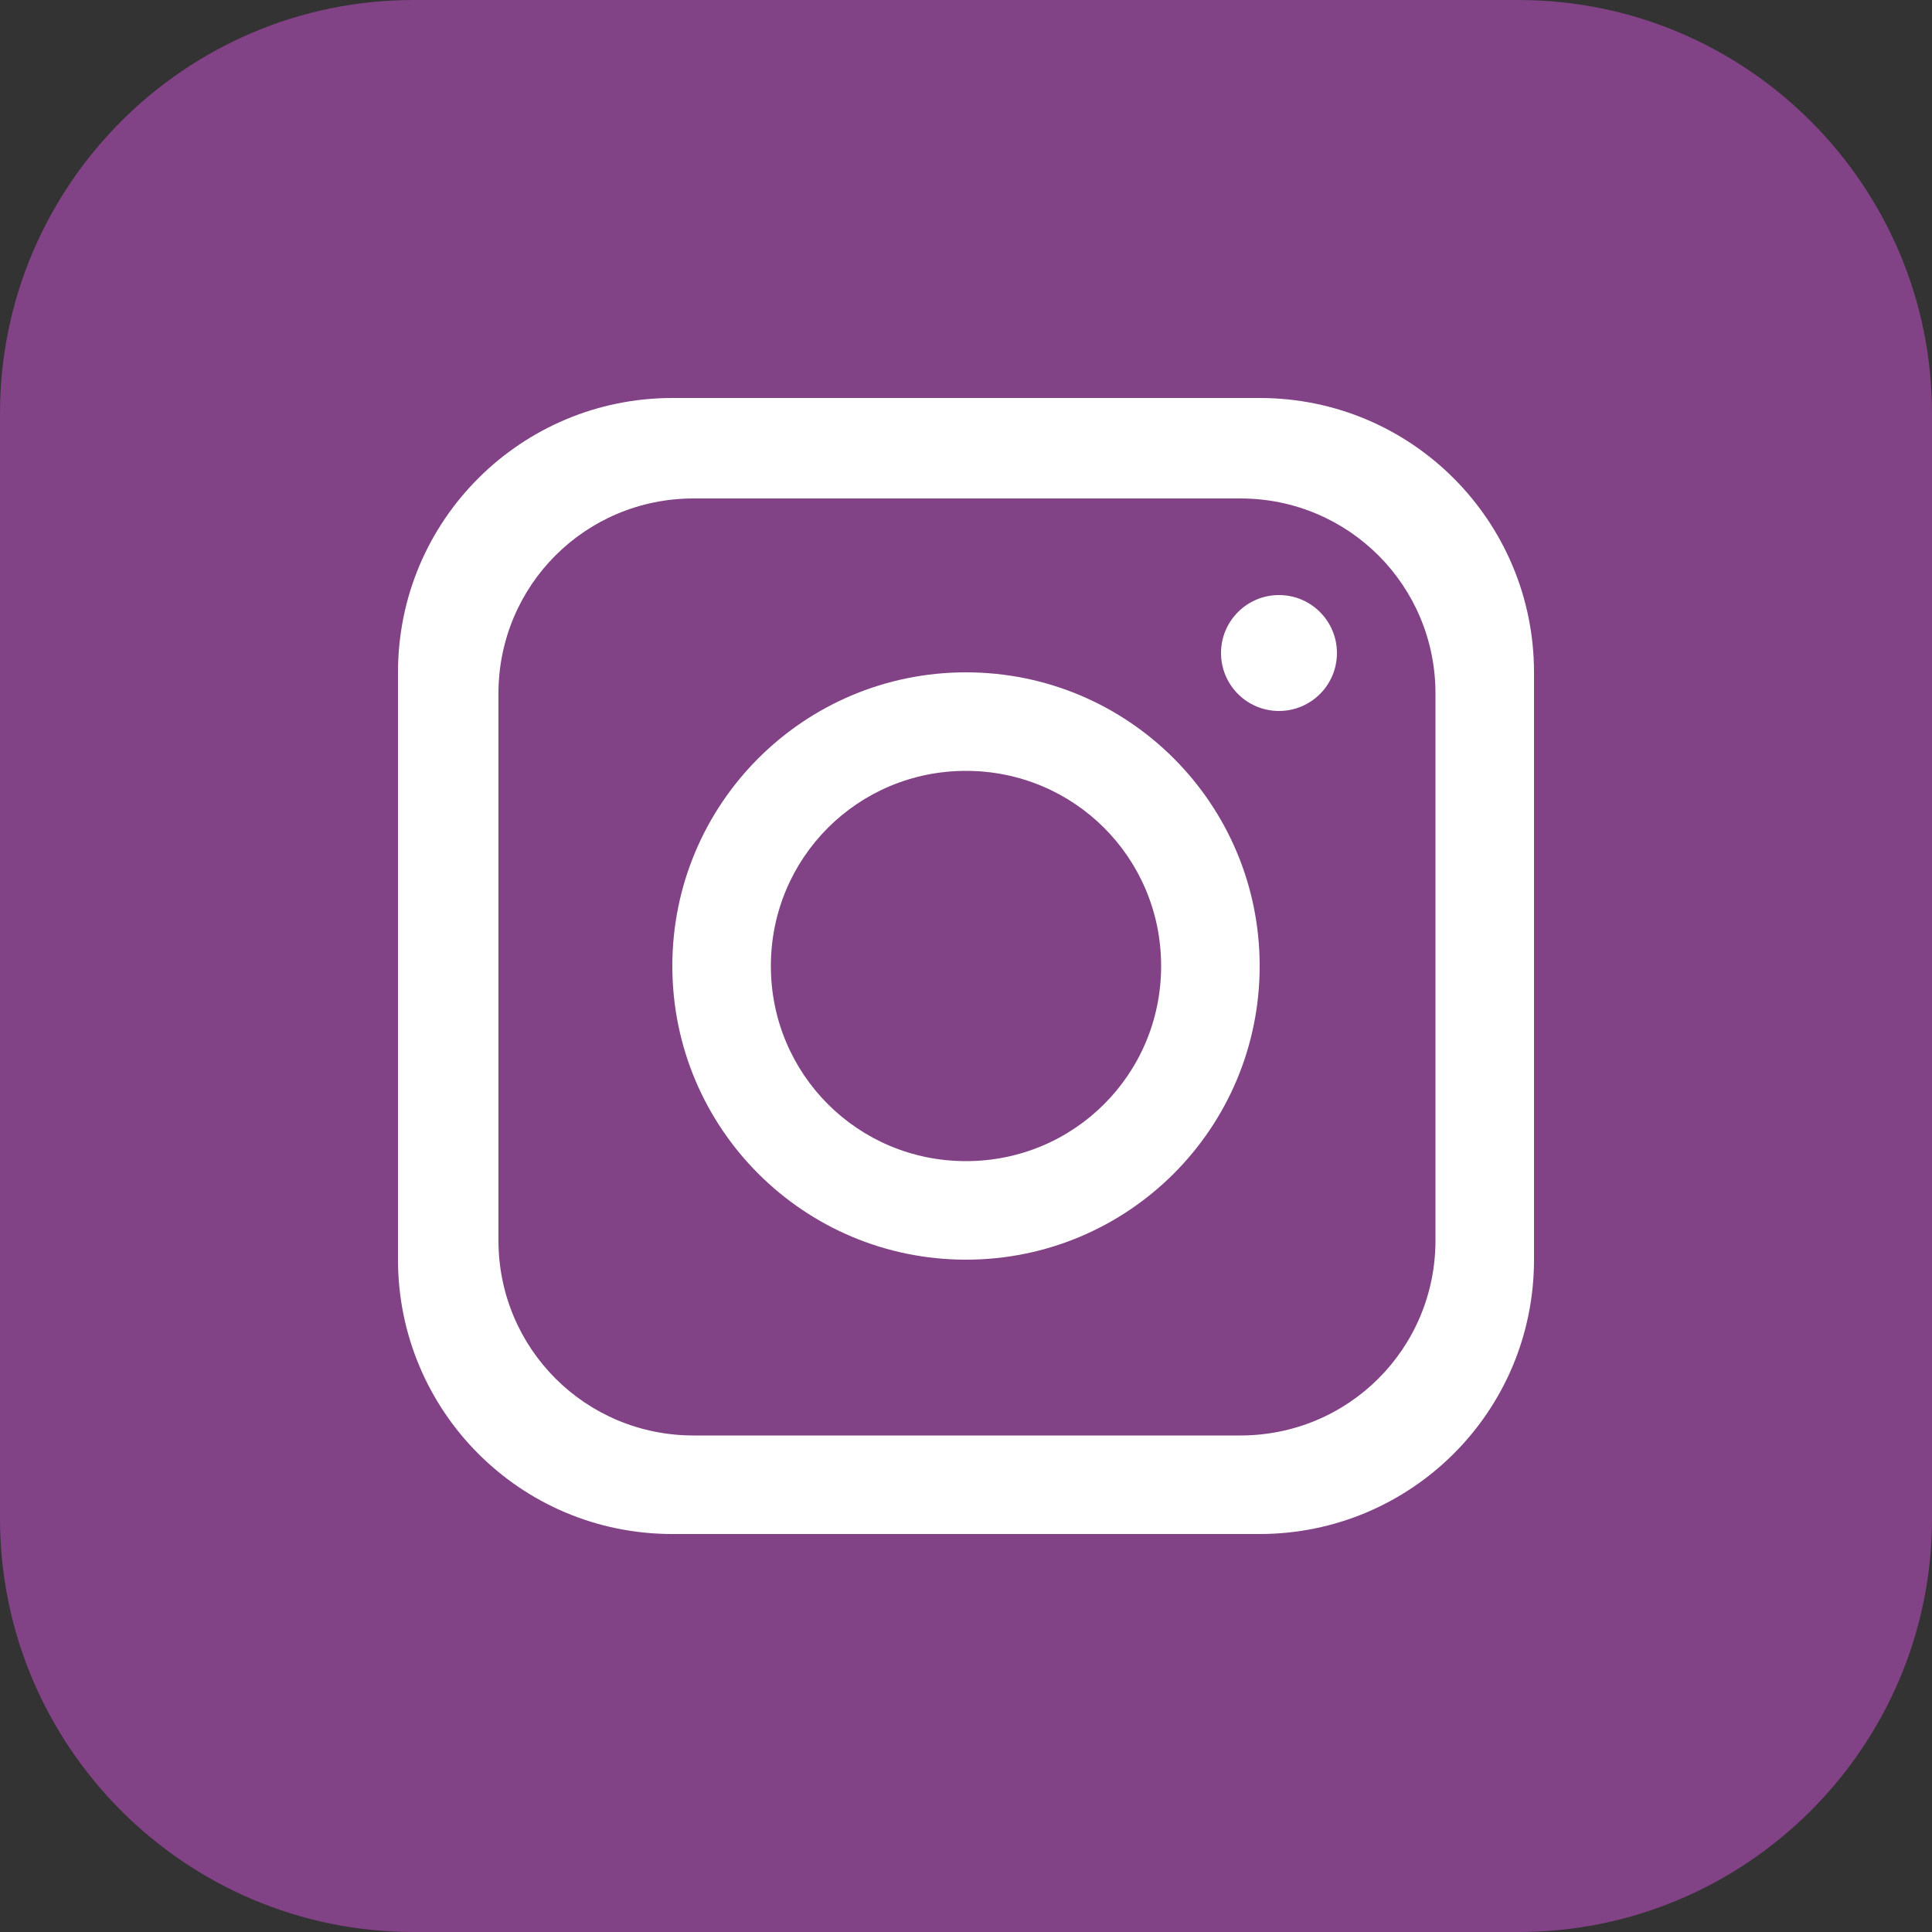 <?xml version="1.0" encoding="UTF-8"?>
<svg xmlns="http://www.w3.org/2000/svg" version="1.1" viewBox="0 0 100 100">
  <rect x="0" y="0" width="100" height="100" fill="#333333" stroke="none"/>
  <!-- Generator: Adobe Illustrator 28.7.0, SVG Export Plug-In . SVG Version: 1.2.0 Build 136)  -->
  <g>
    <g id="Ebene_1">
      <path d="M78.6,100H21.4c-11.8,0-21.4-9.6-21.4-21.4V21.4C0,9.6,9.6,0,21.4,0h57.2c11.8,0,21.4,9.6,21.4,21.4v57.2c0,11.8-9.6,21.4-21.4,21.4Z" fill="#814286"/>
      <path d="M65.2,20.6h-30.4c-7.8,0-14.2,6.3-14.2,14.2v30.4c0,7.8,6.3,14.2,14.2,14.2h30.4c7.8,0,14.2-6.3,14.2-14.2v-30.4c0-7.8-6.3-14.2-14.2-14.2ZM74.3,64.2c0,5.6-4.5,10.1-10.1,10.1h-28.3c-5.6,0-10.1-4.5-10.1-10.1v-28.3c0-5.6,4.5-10.1,10.1-10.1h28.3c5.6,0,10.1,4.5,10.1,10.1v28.3Z" fill="#fff"/>
      <path d="M50,34.8c-8.4,0-15.2,6.8-15.2,15.2s6.8,15.2,15.2,15.2,15.2-6.8,15.2-15.2-6.8-15.2-15.2-15.2ZM50,60.1c-5.6,0-10.1-4.5-10.1-10.1s4.5-10.1,10.1-10.1,10.1,4.5,10.1,10.1-4.5,10.1-10.1,10.1Z" fill="#fff"/>
      <circle cx="66.2" cy="33.8" r="3" fill="#fff"/>
    </g>
  </g>
</svg>